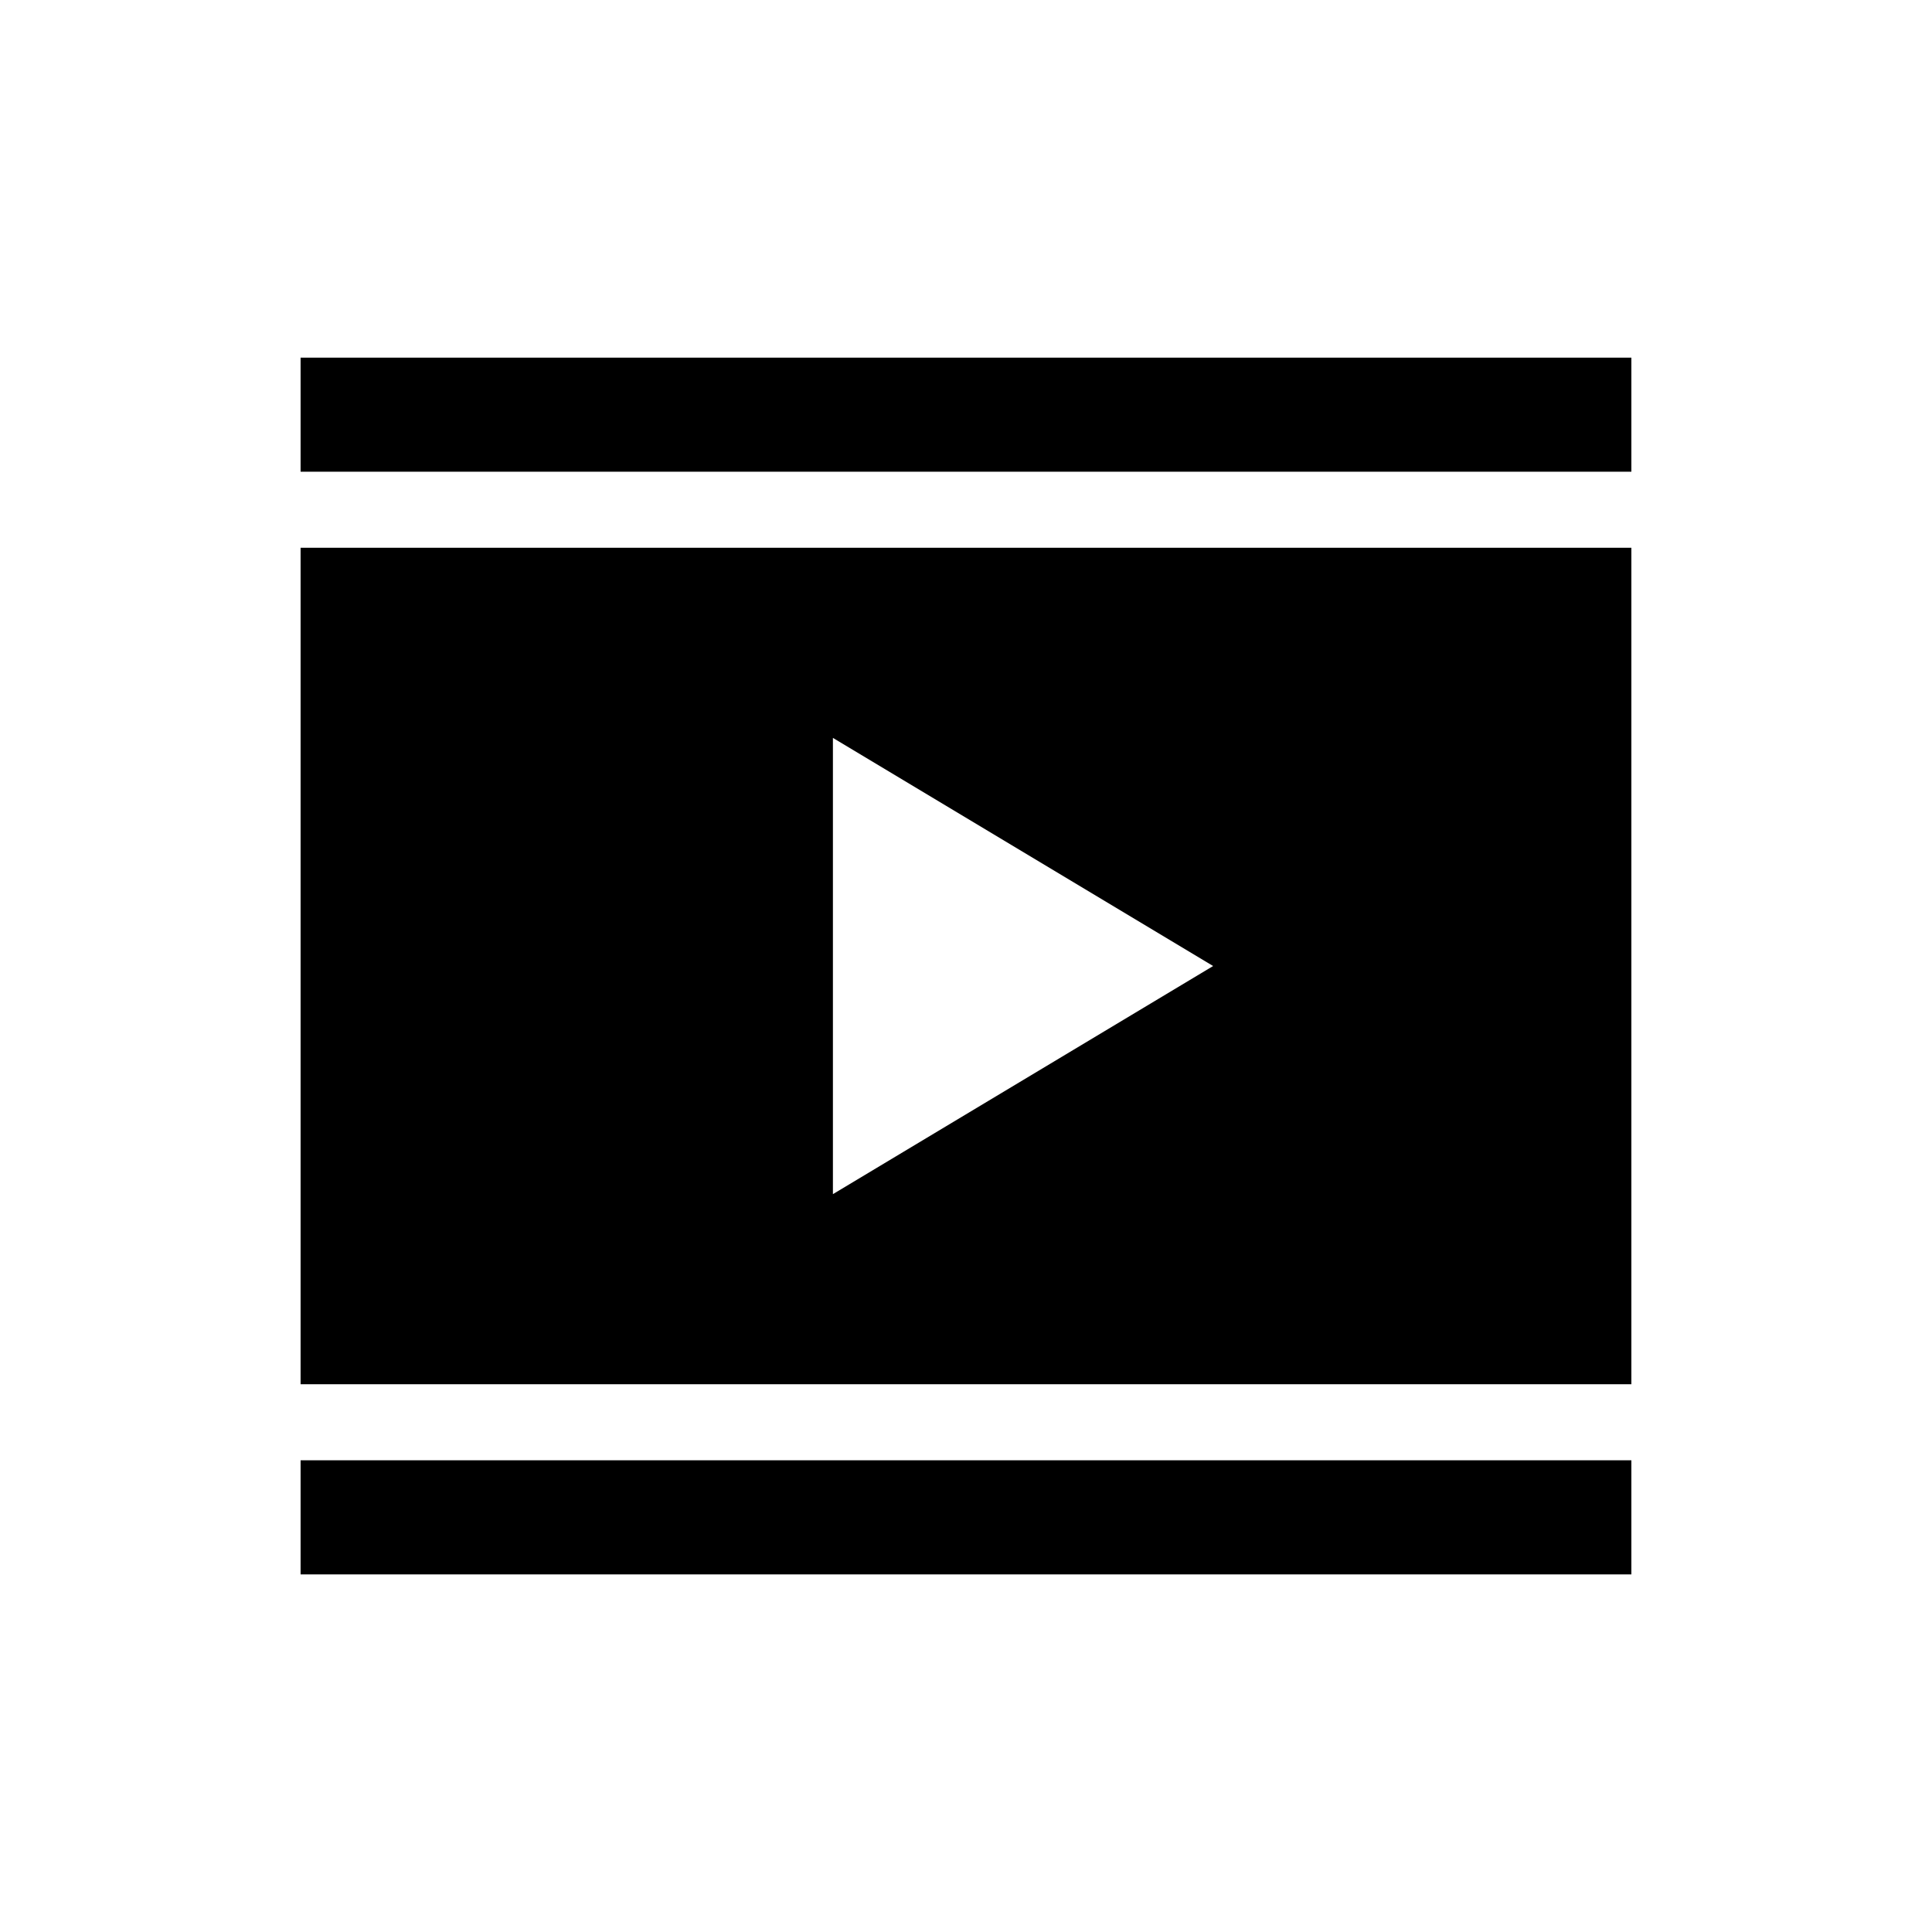 <?xml version="1.0" encoding="UTF-8"?>
<!-- Uploaded to: SVG Repo, www.svgrepo.com, Generator: SVG Repo Mixer Tools -->
<svg fill="#000000" width="800px" height="800px" version="1.1" viewBox="144 144 512 512" xmlns="http://www.w3.org/2000/svg">
 <path d="m223.66 238.78v30.23h352.67v-30.23zm0 50.383v221.68h352.67v-221.68zm141.07 50.383 100.76 60.457-100.76 60.457zm-141.07 191.45v30.23h352.67v-30.23z"/>
</svg>